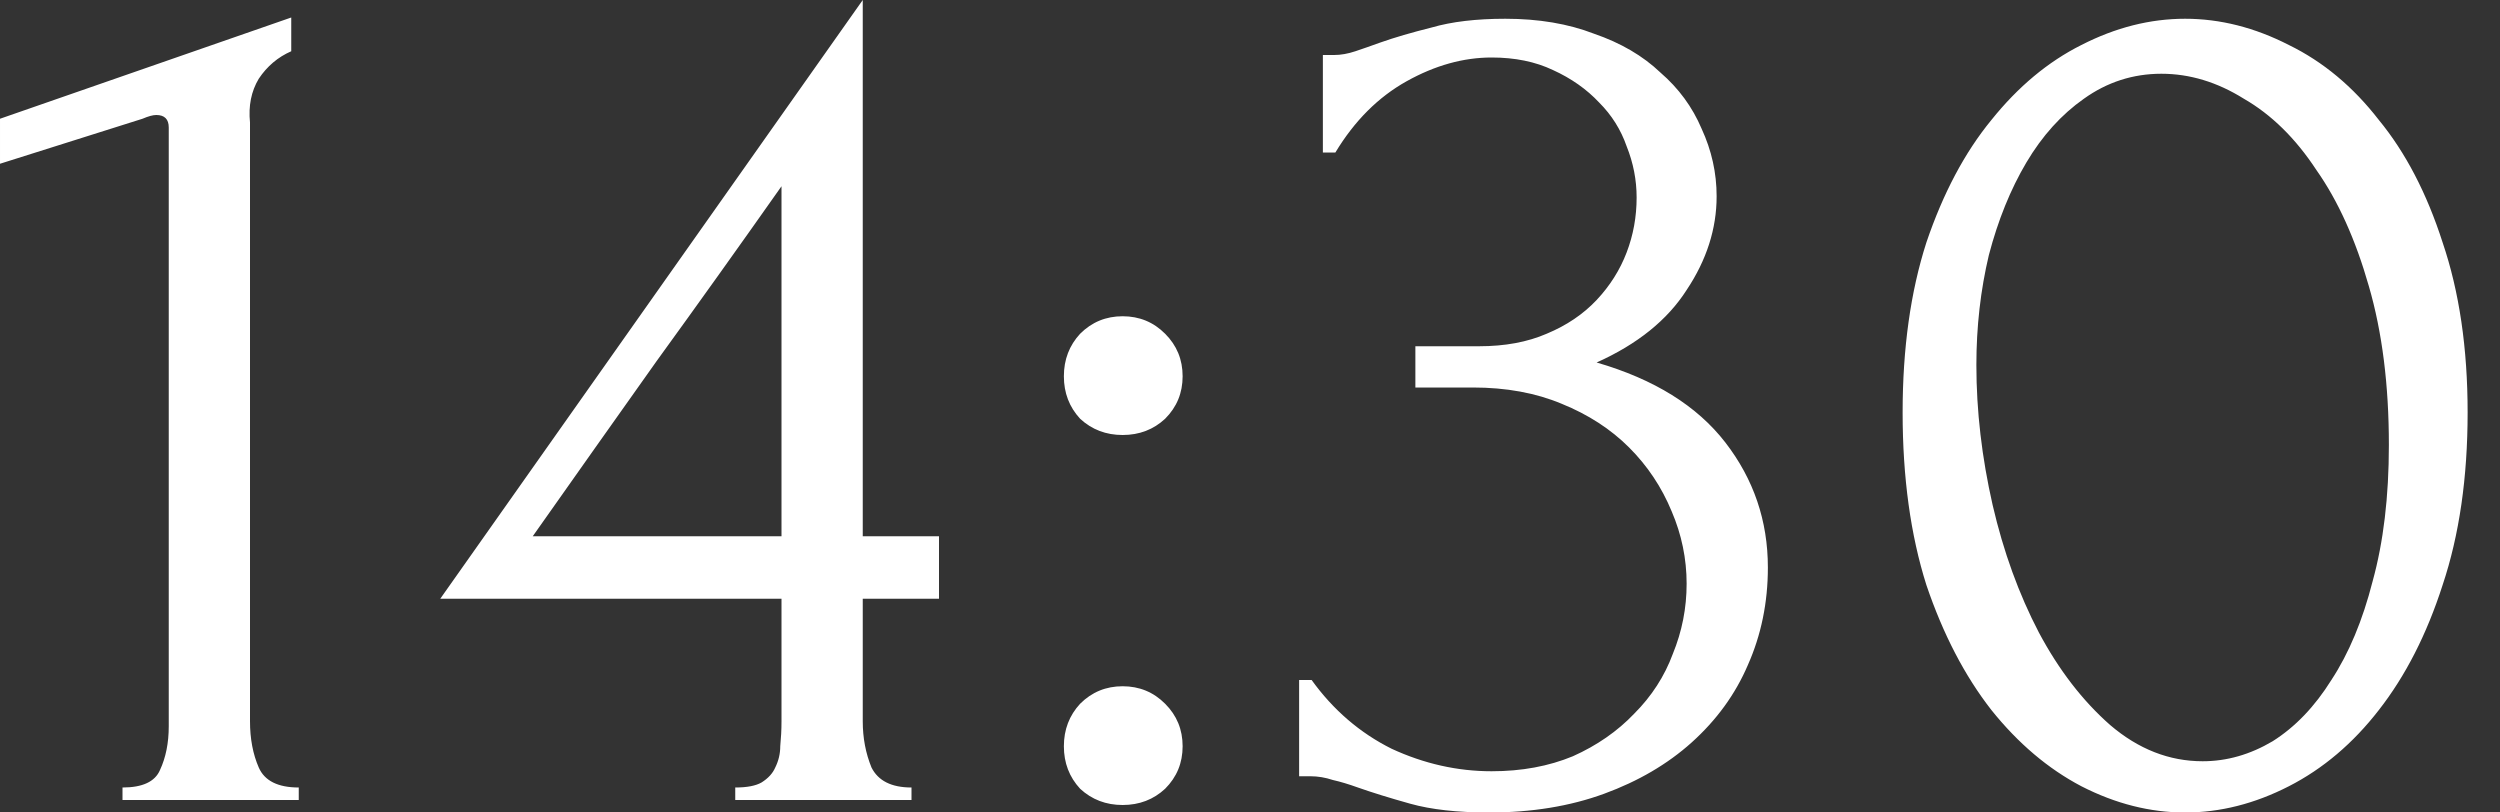 <?xml version="1.0" encoding="UTF-8"?> <svg xmlns="http://www.w3.org/2000/svg" width="40" height="13" viewBox="0 0 40 13" fill="none"><rect x="0" y="0" width="40" height="13" fill="#333333" stroke="none"/><path d="M1.96 12.8V12.6C2.28 12.6 2.48 12.507 2.56 12.32C2.653 12.12 2.7 11.887 2.7 11.62V2.04C2.7 1.907 2.633 1.84 2.5 1.84C2.447 1.84 2.373 1.86 2.28 1.9L8.11778e-05 2.62V1.9L4.66 0.28V0.82C4.447 0.913 4.273 1.06 4.14 1.26C4.02 1.46 3.973 1.693 4 1.96V11.54C4 11.82 4.047 12.067 4.14 12.28C4.233 12.493 4.447 12.6 4.78 12.6V12.8H1.96ZM11.764 12.8V12.6C11.951 12.6 12.091 12.573 12.184 12.52C12.291 12.453 12.364 12.373 12.404 12.28C12.457 12.173 12.484 12.06 12.484 11.94C12.497 11.807 12.504 11.673 12.504 11.54V9.58H7.044L13.804 4.79221e-05V8.58H15.024V9.58H13.804V11.54C13.804 11.807 13.851 12.053 13.944 12.28C14.051 12.493 14.264 12.6 14.584 12.6V12.8H11.764ZM12.504 2.98C11.837 3.927 11.171 4.86 10.504 5.78C9.851 6.7 9.191 7.633 8.524 8.58H12.504V2.98ZM17.022 6.02C17.022 5.753 17.109 5.527 17.282 5.34C17.469 5.153 17.696 5.06 17.962 5.06C18.229 5.06 18.456 5.153 18.642 5.34C18.829 5.527 18.922 5.753 18.922 6.02C18.922 6.287 18.829 6.513 18.642 6.7C18.456 6.873 18.229 6.96 17.962 6.96C17.696 6.96 17.469 6.873 17.282 6.7C17.109 6.513 17.022 6.287 17.022 6.02ZM17.022 11.94C17.022 11.673 17.109 11.447 17.282 11.26C17.469 11.073 17.696 10.98 17.962 10.98C18.229 10.98 18.456 11.073 18.642 11.26C18.829 11.447 18.922 11.673 18.922 11.94C18.922 12.207 18.829 12.433 18.642 12.62C18.456 12.793 18.229 12.88 17.962 12.88C17.696 12.88 17.469 12.793 17.282 12.62C17.109 12.433 17.022 12.207 17.022 11.94ZM21.166 0.88H21.346C21.453 0.88 21.566 0.86 21.686 0.82C21.806 0.78 21.939 0.733 22.086 0.68C22.312 0.6 22.586 0.52 22.906 0.44C23.226 0.347 23.619 0.3 24.086 0.3C24.619 0.3 25.093 0.38 25.506 0.54C25.933 0.687 26.286 0.893 26.566 1.16C26.859 1.413 27.079 1.713 27.226 2.06C27.386 2.407 27.466 2.767 27.466 3.14C27.466 3.66 27.306 4.16 26.986 4.64C26.679 5.12 26.199 5.507 25.546 5.8C26.466 6.067 27.152 6.493 27.606 7.08C28.059 7.667 28.286 8.333 28.286 9.08C28.286 9.64 28.179 10.16 27.966 10.64C27.766 11.107 27.466 11.52 27.066 11.88C26.679 12.227 26.212 12.5 25.666 12.7C25.119 12.9 24.506 13 23.826 13C23.319 13 22.899 12.953 22.566 12.86C22.233 12.767 21.953 12.68 21.726 12.6C21.579 12.547 21.446 12.507 21.326 12.48C21.206 12.44 21.086 12.42 20.966 12.42H20.786V10.88H20.986C21.332 11.36 21.759 11.727 22.266 11.98C22.786 12.22 23.319 12.34 23.866 12.34C24.346 12.34 24.779 12.26 25.166 12.1C25.552 11.927 25.879 11.7 26.146 11.42C26.426 11.14 26.633 10.82 26.766 10.46C26.913 10.1 26.986 9.727 26.986 9.34C26.986 8.94 26.906 8.553 26.746 8.18C26.586 7.793 26.359 7.453 26.066 7.16C25.773 6.867 25.413 6.633 24.986 6.46C24.573 6.287 24.099 6.2 23.566 6.2H22.646V5.54H23.666C24.079 5.54 24.439 5.473 24.746 5.34C25.066 5.207 25.332 5.027 25.546 4.8C25.759 4.573 25.919 4.32 26.026 4.04C26.133 3.76 26.186 3.467 26.186 3.16C26.186 2.88 26.133 2.607 26.026 2.34C25.933 2.073 25.786 1.84 25.586 1.64C25.386 1.427 25.139 1.253 24.846 1.12C24.566 0.987 24.239 0.92 23.866 0.92C23.413 0.92 22.959 1.047 22.506 1.3C22.052 1.553 21.672 1.933 21.366 2.44H21.166V0.88ZM30.442 6.6C30.442 5.573 30.569 4.667 30.822 3.88C31.089 3.093 31.435 2.44 31.862 1.92C32.289 1.387 32.769 0.987 33.302 0.72C33.849 0.44 34.402 0.3 34.962 0.3C35.522 0.3 36.075 0.44 36.622 0.72C37.169 0.987 37.649 1.387 38.062 1.92C38.489 2.44 38.829 3.093 39.082 3.88C39.349 4.667 39.482 5.573 39.482 6.6C39.482 7.64 39.349 8.56 39.082 9.36C38.829 10.147 38.489 10.813 38.062 11.36C37.649 11.893 37.169 12.3 36.622 12.58C36.075 12.86 35.522 13 34.962 13C34.402 13 33.849 12.86 33.302 12.58C32.769 12.3 32.289 11.893 31.862 11.36C31.435 10.813 31.089 10.147 30.822 9.36C30.569 8.56 30.442 7.64 30.442 6.6ZM38.222 7.12C38.222 6.16 38.115 5.313 37.902 4.58C37.689 3.833 37.409 3.213 37.062 2.72C36.729 2.213 36.342 1.833 35.902 1.58C35.475 1.313 35.035 1.18 34.582 1.18C34.129 1.18 33.715 1.313 33.342 1.58C32.982 1.833 32.675 2.173 32.422 2.6C32.169 3.027 31.969 3.52 31.822 4.08C31.689 4.64 31.622 5.227 31.622 5.84C31.622 6.573 31.709 7.32 31.882 8.08C32.055 8.827 32.302 9.507 32.622 10.12C32.942 10.72 33.322 11.213 33.762 11.6C34.215 11.987 34.709 12.18 35.242 12.18C35.629 12.18 36.002 12.073 36.362 11.86C36.722 11.633 37.035 11.307 37.302 10.88C37.582 10.453 37.802 9.927 37.962 9.3C38.135 8.673 38.222 7.947 38.222 7.12Z" fill="white"></path></svg> 